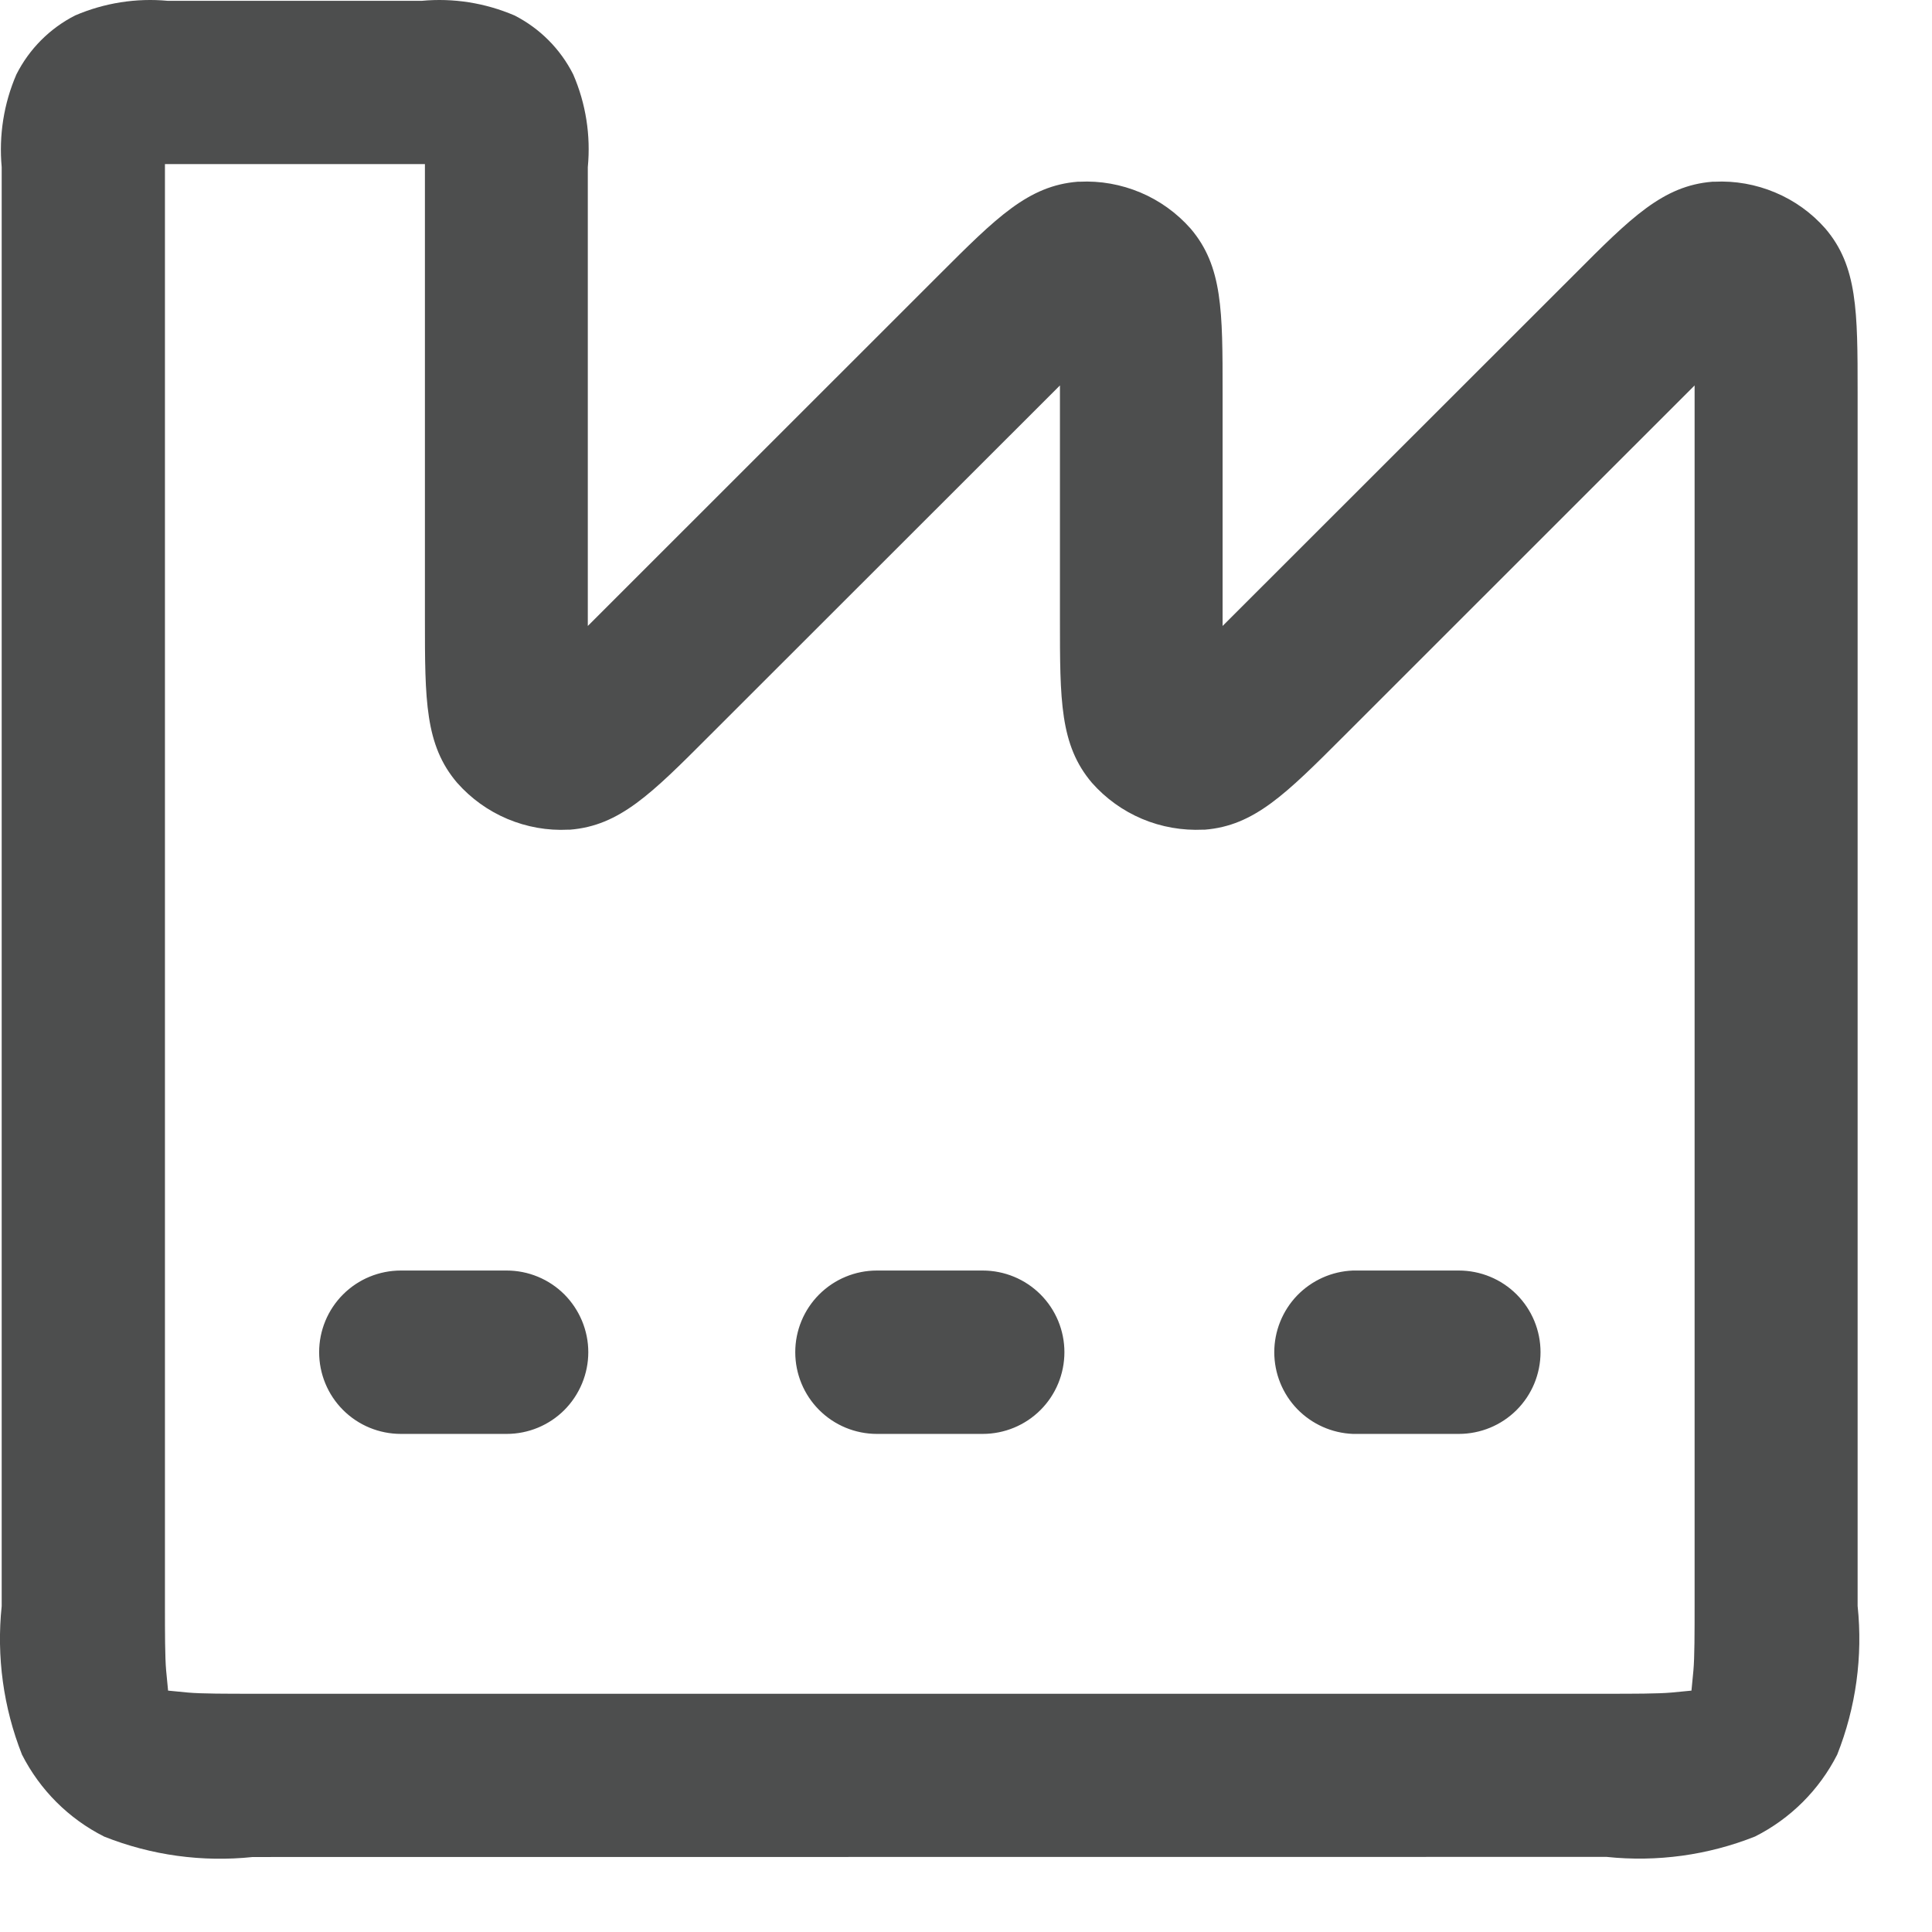 <svg width="16" height="16" viewBox="0 0 16 16" fill="none" xmlns="http://www.w3.org/2000/svg">
<path d="M2.093 15.379C1.675 15.423 1.253 15.365 0.863 15.21C0.569 15.062 0.331 14.824 0.182 14.531C0.028 14.141 -0.03 13.719 0.014 13.301V1.384C-0.01 1.122 0.031 0.858 0.136 0.616C0.242 0.406 0.412 0.235 0.622 0.128C0.864 0.024 1.129 -0.018 1.391 0.007H3.491C3.754 -0.018 4.018 0.024 4.261 0.128C4.471 0.235 4.641 0.406 4.747 0.616C4.852 0.858 4.893 1.122 4.868 1.384V5.184L7.776 2.277C8.254 1.799 8.516 1.538 8.925 1.505H8.939C9.112 1.496 9.284 1.527 9.444 1.594C9.603 1.661 9.745 1.763 9.86 1.893C10.126 2.205 10.125 2.577 10.125 3.251V5.184L13.034 2.277C13.509 1.8 13.772 1.538 14.181 1.505H14.197C14.369 1.496 14.542 1.527 14.701 1.594C14.861 1.661 15.003 1.763 15.117 1.893C15.383 2.205 15.384 2.577 15.384 3.251V13.3C15.428 13.718 15.37 14.14 15.215 14.531C15.066 14.824 14.828 15.061 14.535 15.209C14.145 15.364 13.723 15.422 13.305 15.378L2.093 15.379ZM1.366 13.301C1.366 13.511 1.366 13.726 1.376 13.835L1.392 14.001L1.557 14.017C1.667 14.027 1.884 14.027 2.093 14.027H13.308C13.517 14.027 13.733 14.027 13.842 14.017L14.008 14.001L14.024 13.835C14.034 13.726 14.034 13.511 14.034 13.301V3.192L11.127 6.098C10.649 6.576 10.387 6.838 9.978 6.871H9.964C9.791 6.879 9.618 6.849 9.459 6.782C9.3 6.715 9.158 6.613 9.043 6.483C8.777 6.17 8.778 5.799 8.778 5.125V3.192L5.87 6.098C5.393 6.576 5.13 6.838 4.721 6.871H4.706C4.534 6.88 4.361 6.849 4.202 6.782C4.043 6.715 3.901 6.613 3.786 6.483C3.519 6.17 3.519 5.799 3.519 5.125V1.359H1.366V13.301ZM11.204 11.875C11.029 11.868 10.864 11.794 10.742 11.668C10.621 11.542 10.553 11.374 10.553 11.198C10.553 11.024 10.621 10.855 10.742 10.729C10.864 10.603 11.029 10.529 11.204 10.522H12.081C12.261 10.522 12.433 10.593 12.56 10.72C12.687 10.847 12.758 11.019 12.758 11.198C12.758 11.378 12.687 11.55 12.56 11.677C12.433 11.804 12.261 11.875 12.081 11.875H11.204ZM7.262 11.875C7.083 11.875 6.911 11.804 6.784 11.677C6.657 11.55 6.586 11.378 6.586 11.198C6.586 11.019 6.657 10.847 6.784 10.72C6.911 10.593 7.083 10.522 7.262 10.522H8.138C8.318 10.522 8.49 10.593 8.617 10.72C8.744 10.847 8.815 11.019 8.815 11.198C8.815 11.378 8.744 11.55 8.617 11.677C8.49 11.804 8.318 11.875 8.138 11.875H7.262ZM3.32 11.875C3.14 11.875 2.968 11.804 2.841 11.677C2.714 11.55 2.643 11.378 2.643 11.198C2.643 11.019 2.714 10.847 2.841 10.72C2.968 10.593 3.14 10.522 3.32 10.522H4.196C4.375 10.522 4.547 10.593 4.674 10.72C4.8 10.847 4.872 11.019 4.872 11.198C4.872 11.378 4.8 11.55 4.674 11.677C4.547 11.804 4.375 11.875 4.196 11.875H3.32Z" fill="#4D4E4E"/>
</svg>
